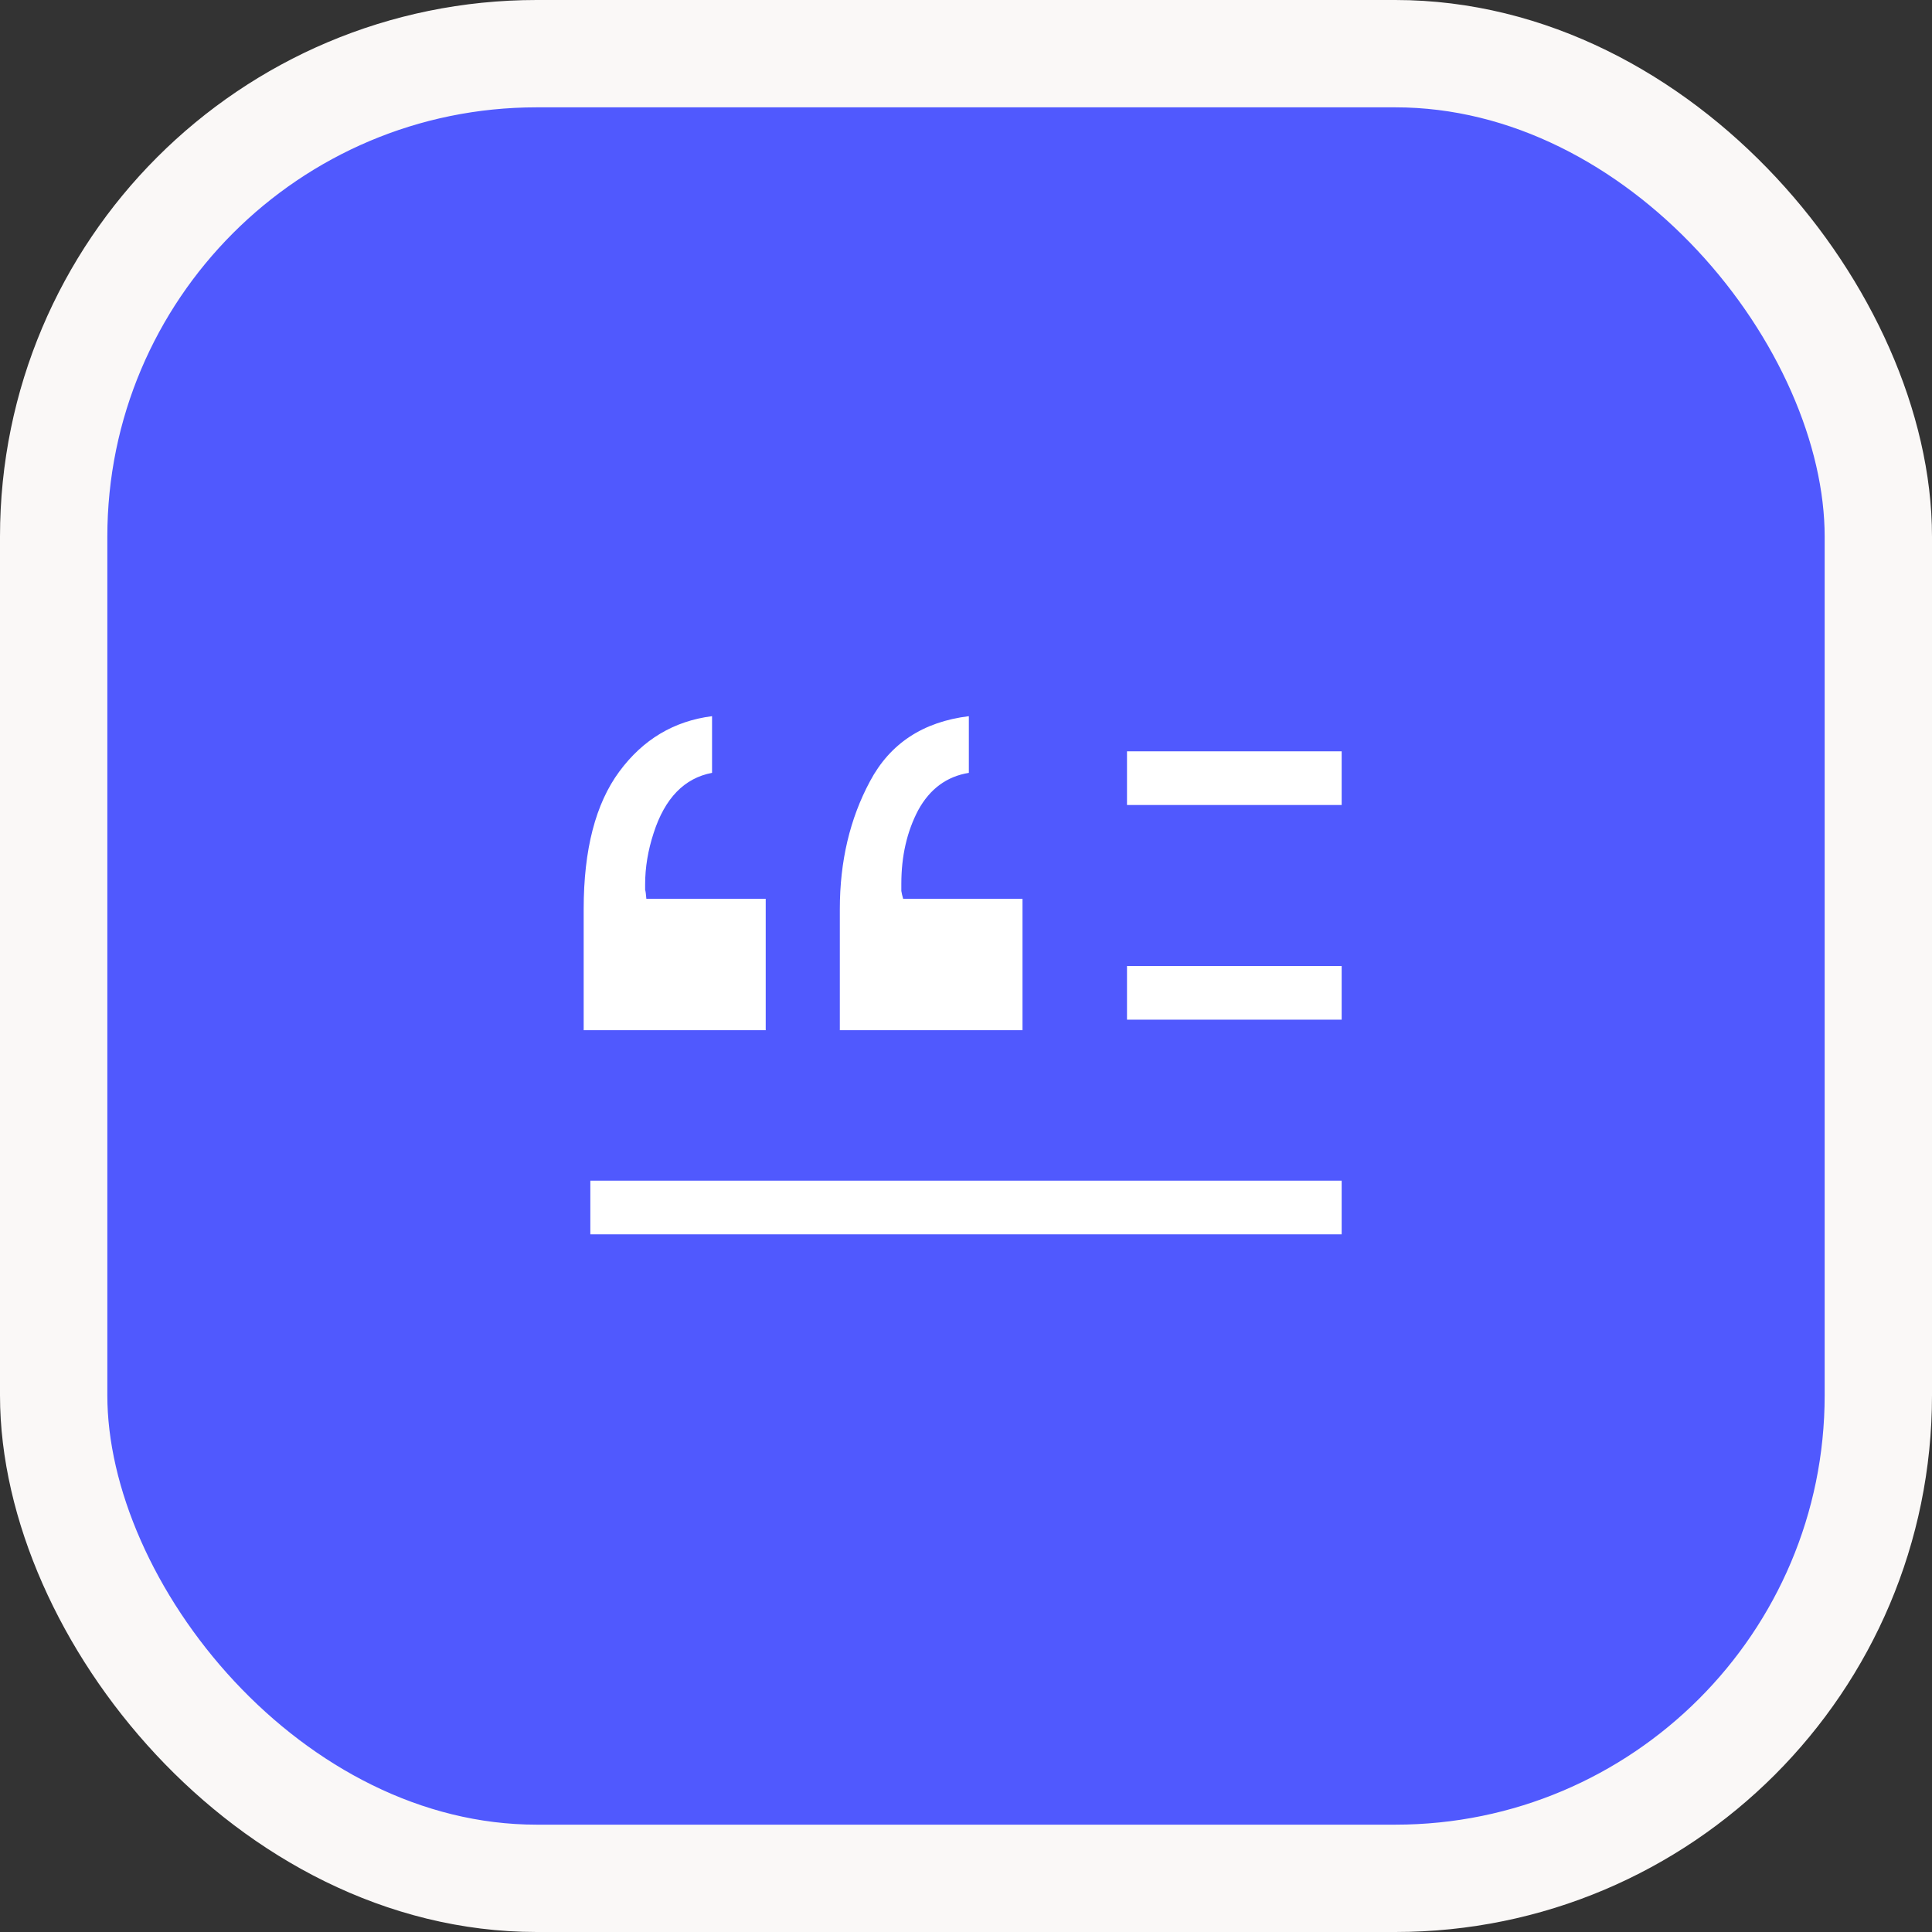 <svg xmlns="http://www.w3.org/2000/svg" fill="none" viewBox="0 0 36 36">
<rect x="0" y="0" width="36" height="36" fill="#333333" stroke="none"/>
<rect x="1" y="1" width="34" height="34" rx="9" fill="#5059FE"/>
<rect x="1" y="1" width="34" height="34" rx="9" stroke="#FAF8F7" stroke-width="2"/>
<path d="M11 22.5H25" stroke="white"/>
<path d="M21 18.5H25" stroke="white"/>
<path d="M21 14.5H25" stroke="white"/>
<path d="M13.268 14.401C12.752 14.498 12.388 14.873 12.179 15.524C12.074 15.846 12.021 16.164 12.021 16.479C12.021 16.516 12.021 16.55 12.021 16.58C12.029 16.602 12.037 16.658 12.044 16.748H14.268V19.196H10.876V16.939C10.876 15.831 11.097 14.977 11.539 14.378C11.98 13.78 12.557 13.435 13.268 13.345V14.401ZM18.053 14.401C17.641 14.468 17.326 14.7 17.109 15.097C16.9 15.494 16.795 15.951 16.795 16.467C16.795 16.512 16.795 16.557 16.795 16.602C16.802 16.647 16.814 16.696 16.829 16.748H19.053V19.196H15.649V16.939C15.649 16.048 15.837 15.254 16.211 14.558C16.585 13.854 17.199 13.45 18.053 13.345V14.401Z" fill="white"/>
</svg>